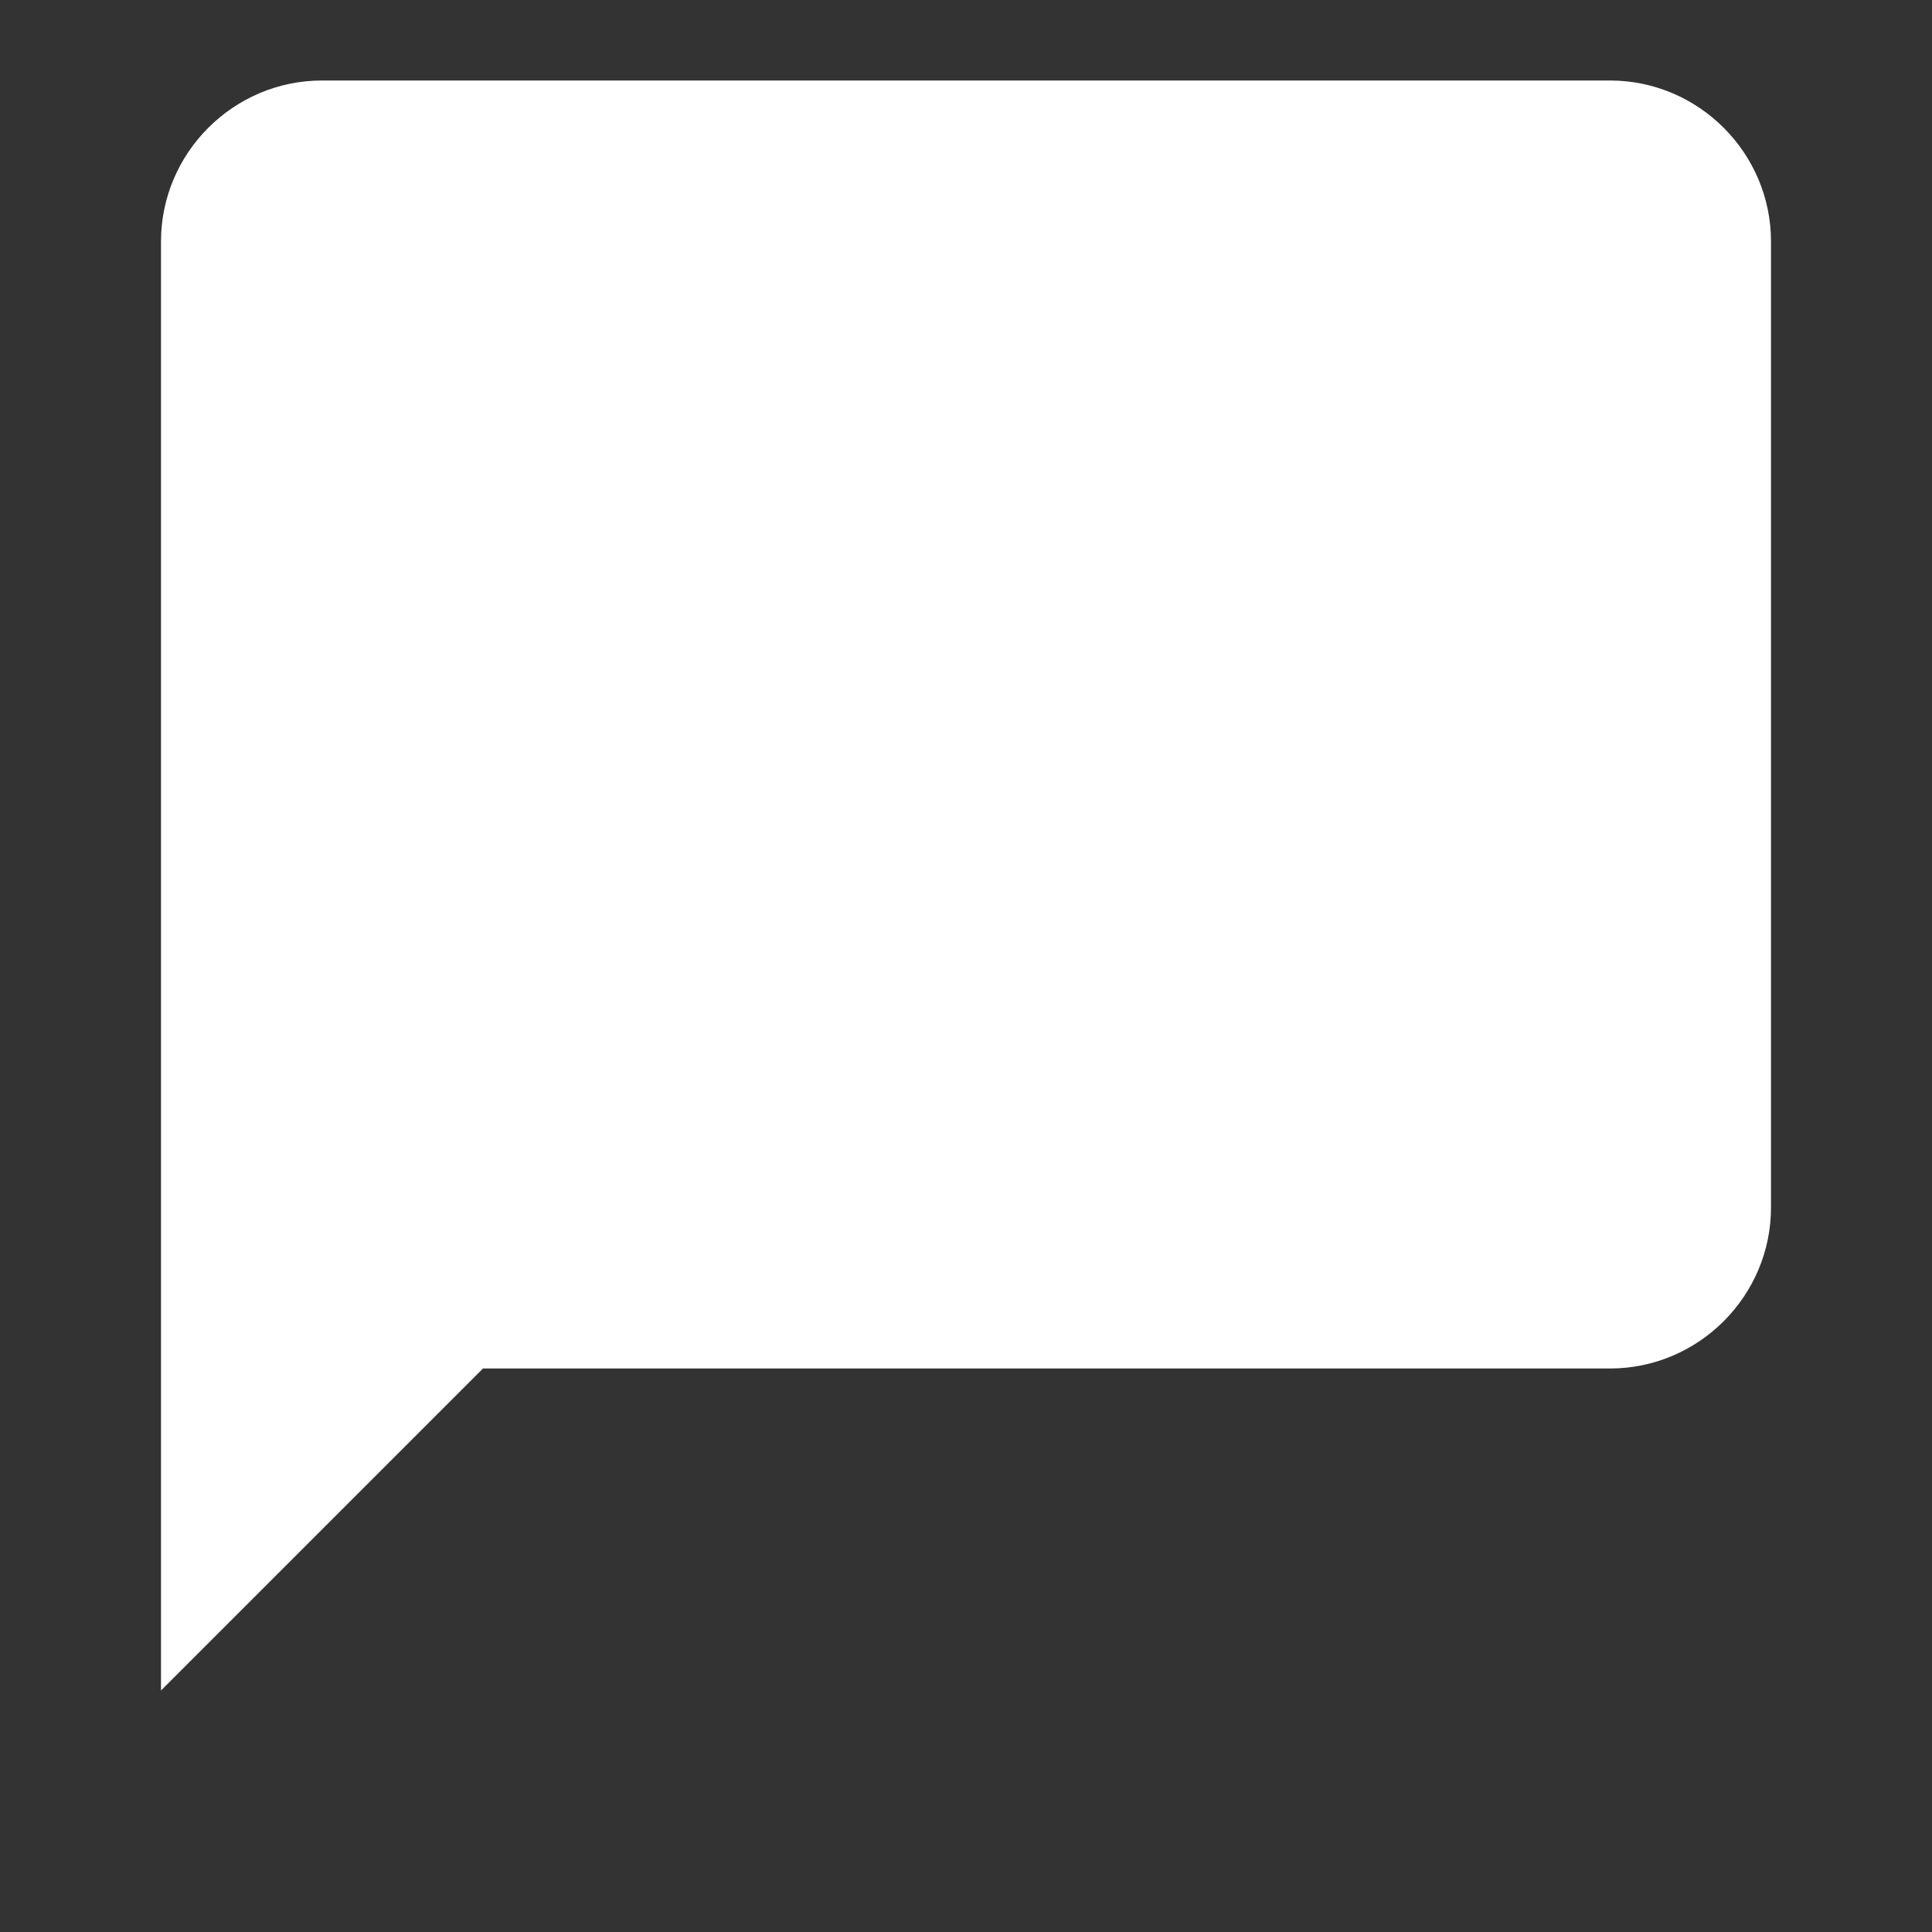 <?xml version="1.0" encoding="UTF-8" standalone="no"?>
<svg width="100" height="100" viewBox="0 0 24 24" fill="none" xmlns="http://www.w3.org/2000/svg">
    <rect x="0" y="0" width="24" height="24" fill="#333333" stroke="none"/>
    <path d="M2 3C2 1.9 2.9 1 4 1H20C21.1 1 22 1.9 22 3V15C22 16.1 21.1 17 20 17H6L2 21V3Z" fill="white"/>
</svg>
